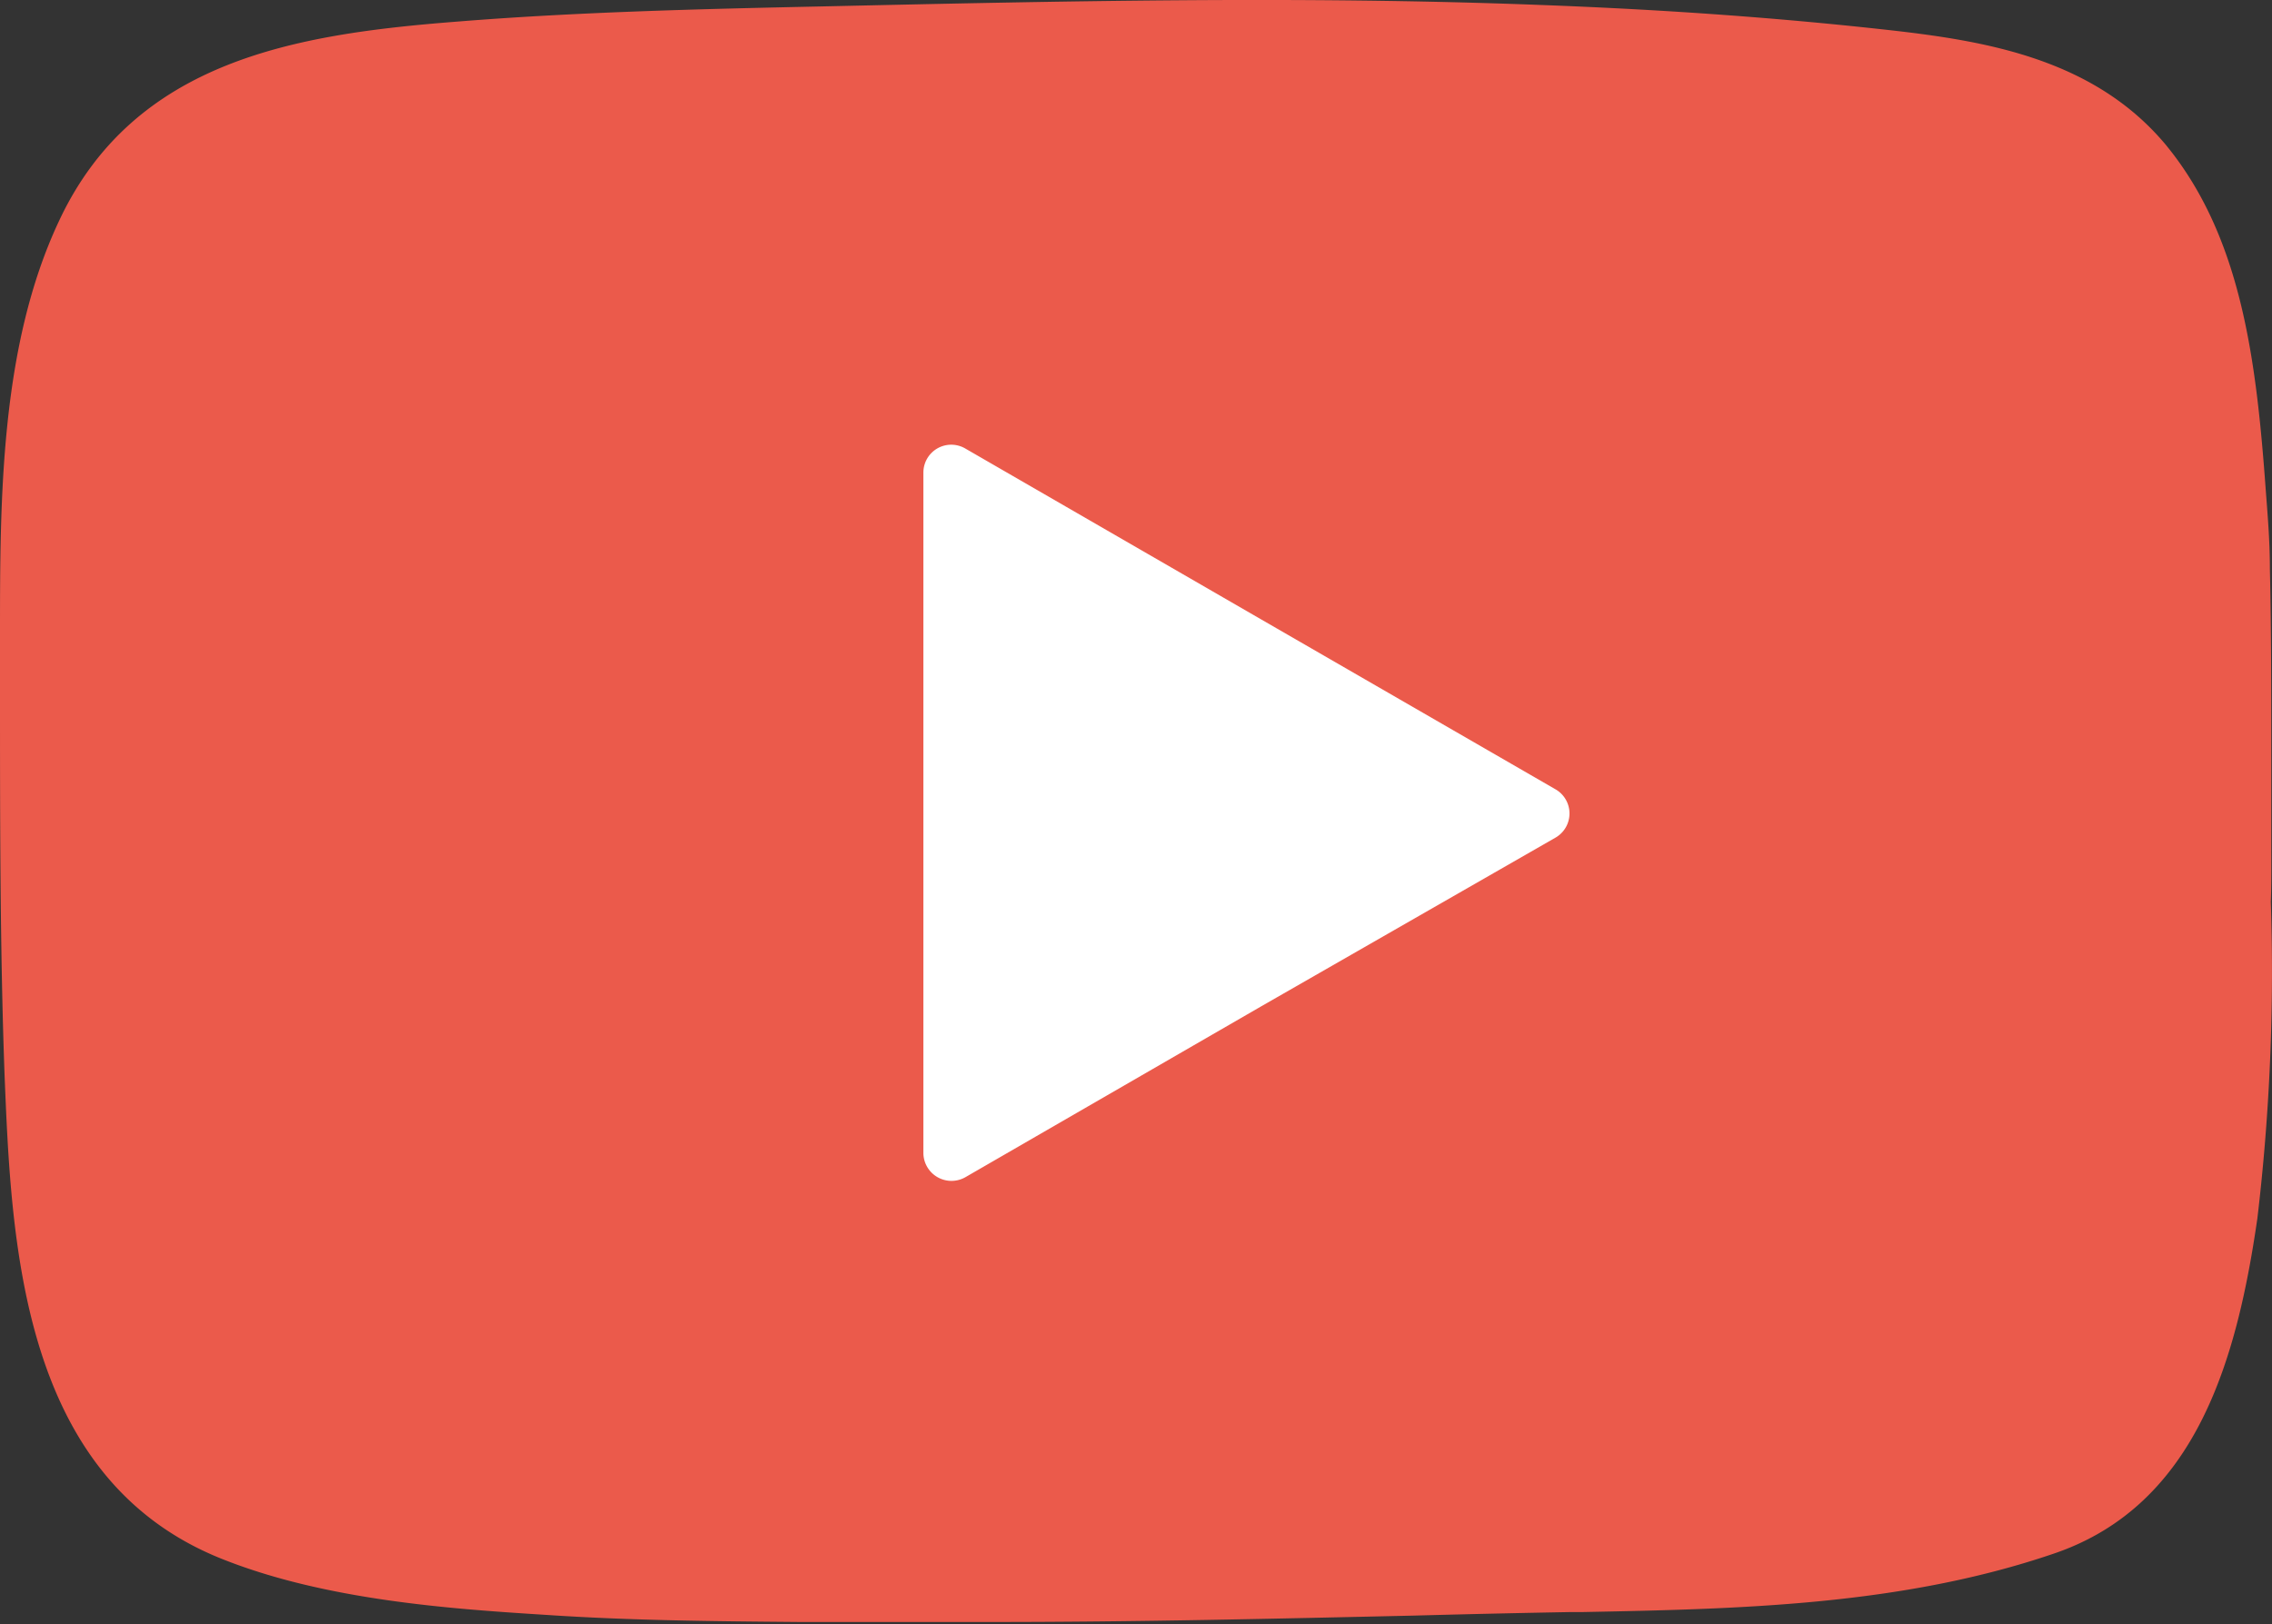 <svg xmlns="http://www.w3.org/2000/svg" viewBox="0 0 96.23 68.8"><rect x="0" y="0" width="96.23" height="68.8" fill="#333333" stroke="none"/><defs><style>.cls-1{fill:#eb5a4b;}.cls-2{fill:#fff;}</style></defs><g id="레이어_2" data-name="레이어 2"><g id="세로_940px_이너_1400px" data-name="세로 940px, 이너 1400px"><path class="cls-1" d="M96.2,35.73c0-1.22,0-2.44,0-3.66,0-2.64,0-5.36-.06-8,0-1.2-.1-2.31-.18-3.39C95.56,15.21,94.92,10,91.72,6.12c-3-3.58-7.48-4.36-11.48-4.82-4.7-.53-9.61-.89-15-1.09C55.09-.18,44.83.05,34.9.27,29.79.38,24.51.5,19.3.92,12.54,1.45,5.67,2.55,2.49,9.38,0,14.69,0,21.18,0,26.9v2C0,34.8,0,40.1.19,45.44.48,52.67.88,62.58,9.33,66c4.43,1.79,9.85,2.15,13.81,2.4,3.57.24,7.2.27,10.7.3l3.31,0c1.65,0,3.3,0,5,0,5.94,0,11.9-.14,17.71-.27q3.32-.09,6.64-.15H67c6.65-.13,13.53-.27,20-2.48,6.08-2.07,7.76-8.34,8.61-14.19a88.9,88.9,0,0,0,.57-13.41C96.21,37.44,96.2,36.59,96.2,35.73Z"/><path class="cls-2" d="M39.11,34.4V20a1.18,1.18,0,0,1,1.78-1l12.5,7.22,12.49,7.21a1.18,1.18,0,0,1,0,2.05L53.39,42.64l-12.5,7.22a1.19,1.19,0,0,1-1.78-1Z"/></g></g></svg>